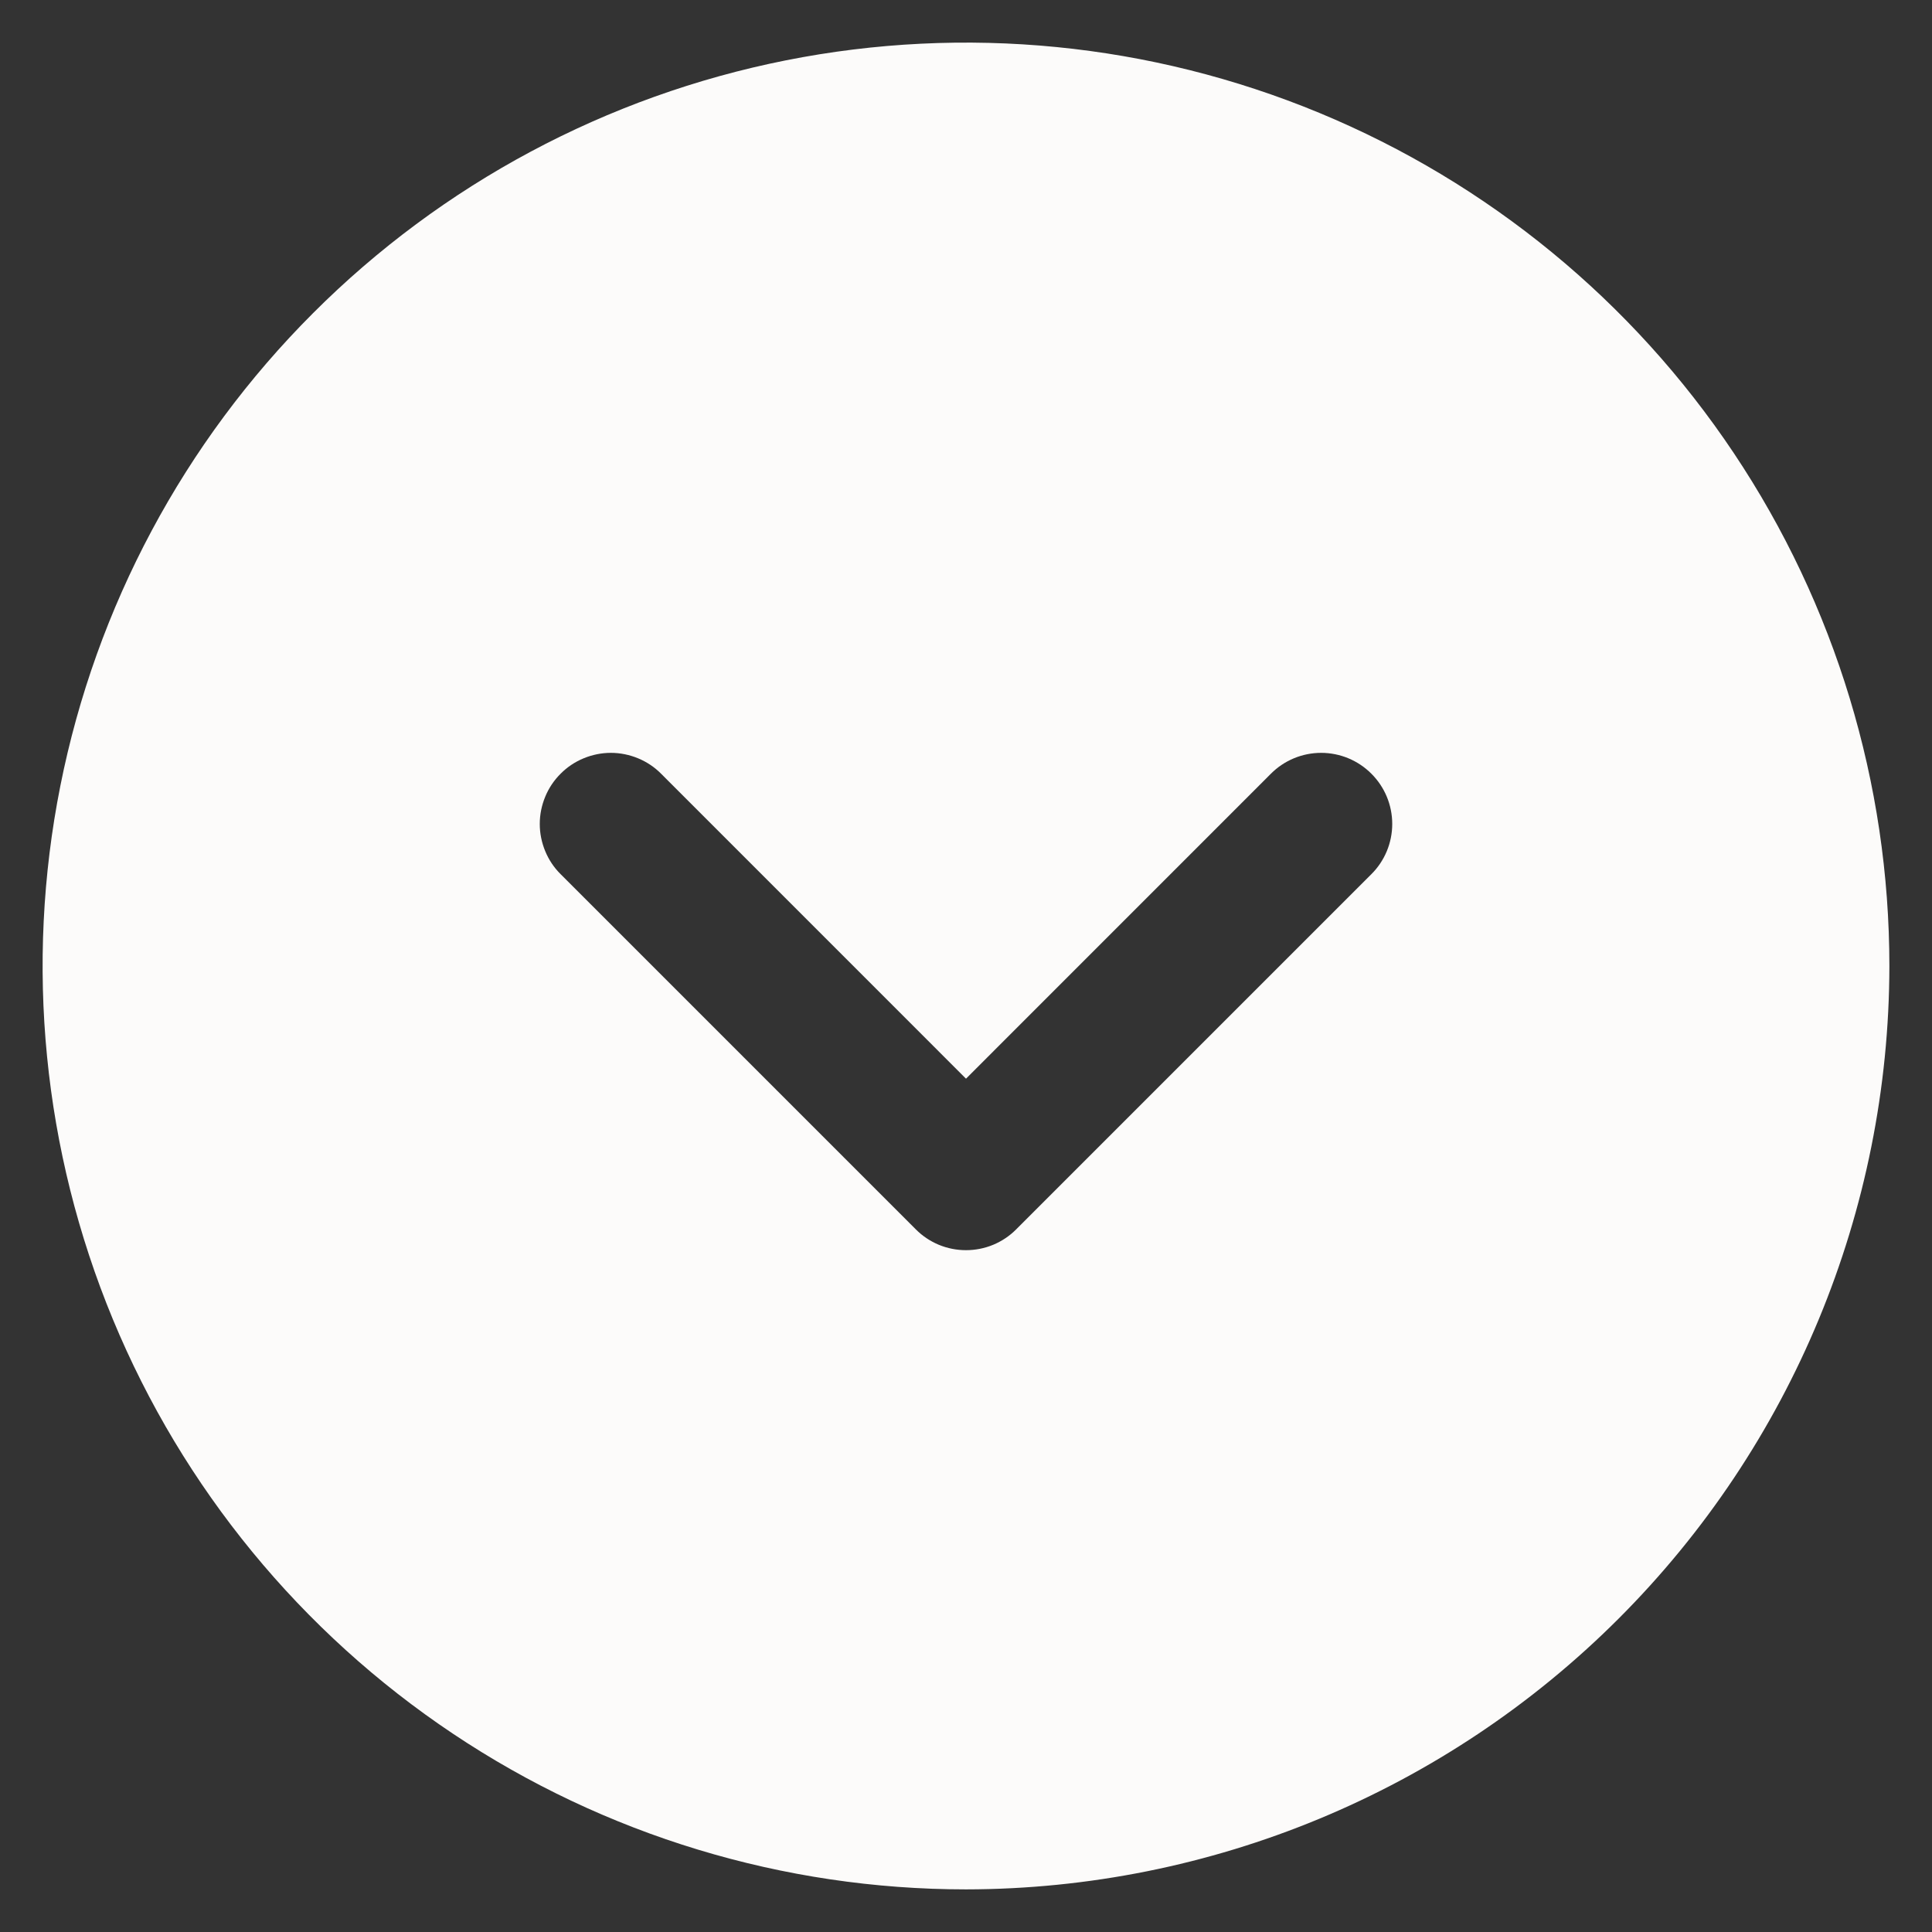 <svg width="34" height="34" viewBox="0 0 34 34" fill="none" xmlns="http://www.w3.org/2000/svg">
<rect x="0" y="0" width="34" height="34" fill="#333333" stroke="none"/>
<path d="M33.25 17C33.25 13.786 32.297 10.644 30.511 7.972C28.726 5.3 26.188 3.217 23.219 1.987C20.249 0.757 16.982 0.435 13.83 1.062C10.678 1.689 7.782 3.237 5.51 5.51C3.237 7.782 1.689 10.678 1.062 13.83C0.435 16.982 0.757 20.249 1.987 23.219C3.217 26.188 5.3 28.726 7.972 30.511C10.644 32.297 13.786 33.25 17 33.25C21.308 33.245 25.439 31.532 28.485 28.485C31.532 25.439 33.245 21.308 33.25 17ZM16.116 21.634L9.866 15.384C9.749 15.268 9.657 15.13 9.595 14.979C9.532 14.827 9.499 14.664 9.499 14.5C9.499 14.336 9.532 14.173 9.595 14.021C9.657 13.87 9.749 13.732 9.866 13.616C9.982 13.499 10.12 13.407 10.271 13.345C10.423 13.282 10.586 13.249 10.75 13.249C10.914 13.249 11.077 13.282 11.229 13.345C11.38 13.407 11.518 13.499 11.634 13.616L17 18.983L22.366 13.616C22.6 13.381 22.918 13.249 23.25 13.249C23.582 13.249 23.9 13.381 24.134 13.616C24.369 13.85 24.501 14.168 24.501 14.5C24.501 14.832 24.369 15.15 24.134 15.384L17.884 21.634C17.768 21.751 17.63 21.843 17.479 21.906C17.327 21.969 17.164 22.001 17 22.001C16.836 22.001 16.673 21.969 16.521 21.906C16.37 21.843 16.232 21.751 16.116 21.634Z" fill="#FCFBFA"/>
</svg>

